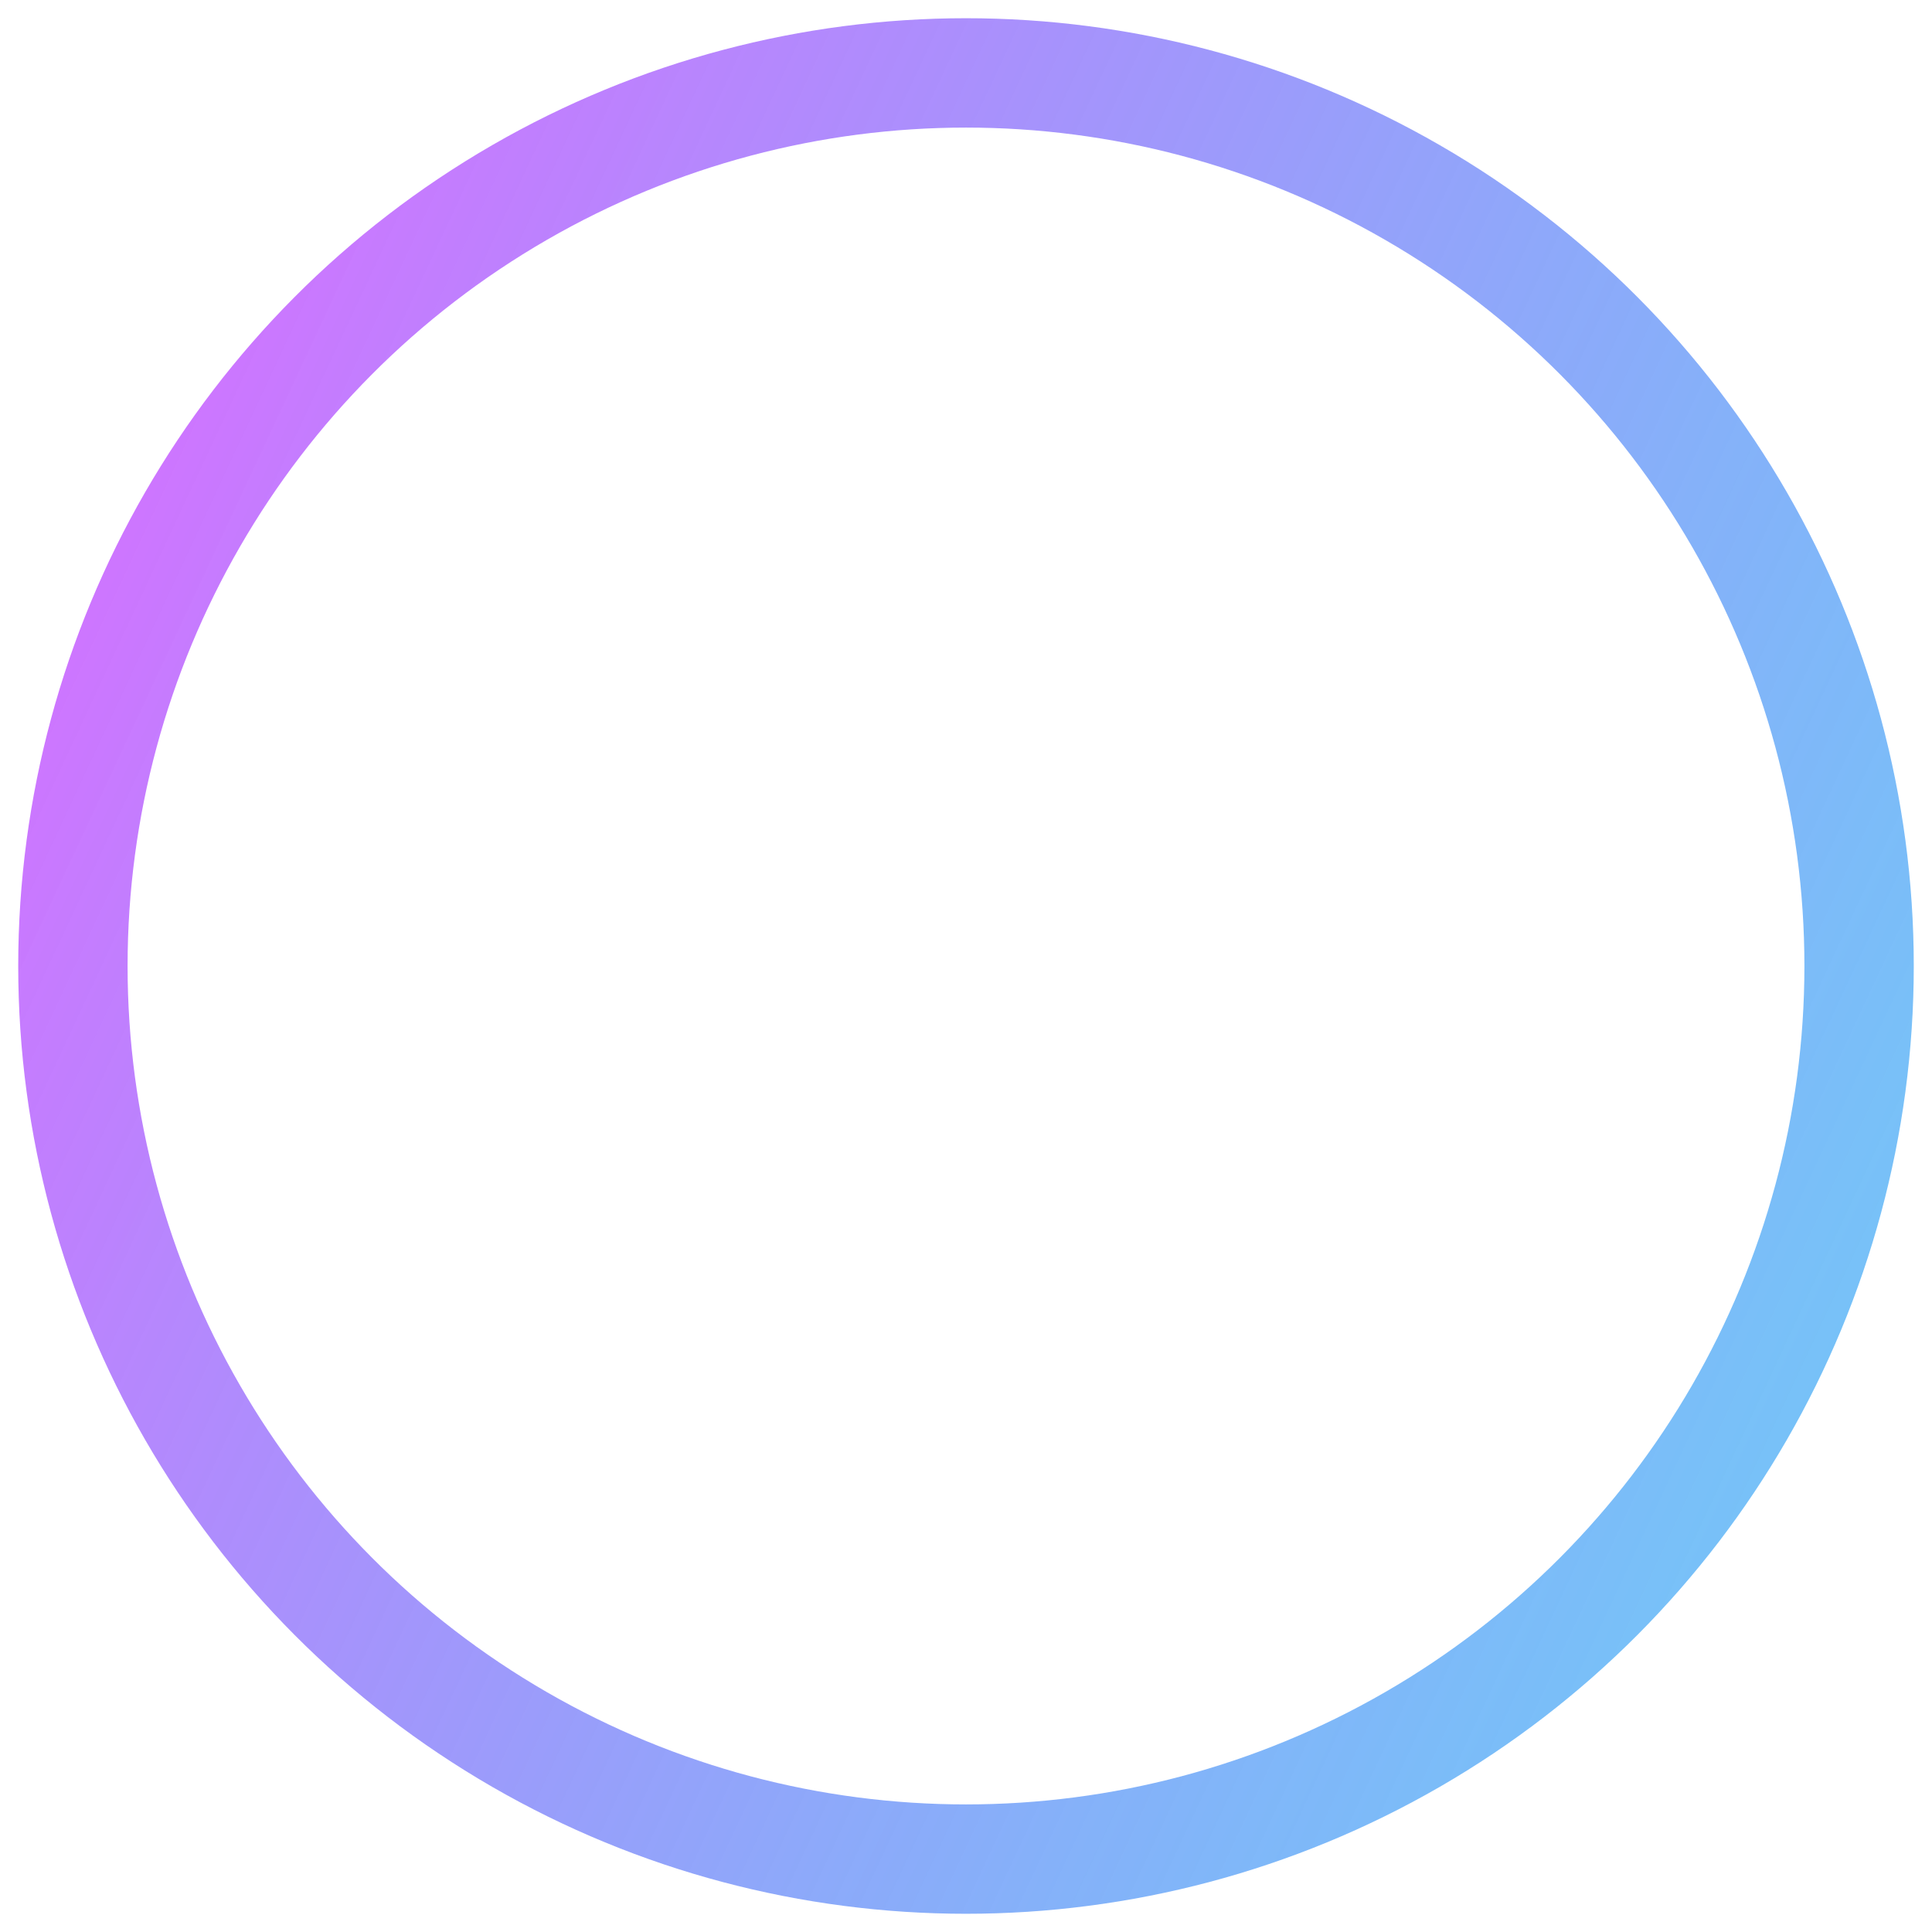 <?xml version="1.0" encoding="UTF-8"?>
<svg width="53px" height="53px" viewBox="0 0 53 53" version="1.1" xmlns="http://www.w3.org/2000/svg" xmlns:xlink="http://www.w3.org/1999/xlink">
    <!-- Generator: Sketch 53.2 (72643) - https://sketchapp.com -->
    <title>Oval Copy 5</title>
    <desc>Created with Sketch.</desc>
    <defs>
        <linearGradient x1="0%" y1="34.262%" x2="100%" y2="80.911%" id="linearGradient-1">
            <stop stop-color="#CD76FF" offset="0%"></stop>
            <stop stop-color="#33A9F4" stop-opacity="0.675" offset="100%"></stop>
        </linearGradient>
    </defs>
    <g id="Home-Page" stroke="none" stroke-width="1" fill="none" fill-rule="evenodd">
        <g id="Home" transform="translate(-969, -4177)" stroke="url(#linearGradient-1)" stroke-width="3">
            <g id="Group" transform="translate(30, 1153)">
                <g id="Shapes-BG">
                    <circle id="Oval-Copy-5" cx="965.5" cy="3050.5" r="24.5"></circle>
                </g>
            </g>
        </g>
    </g>
</svg>